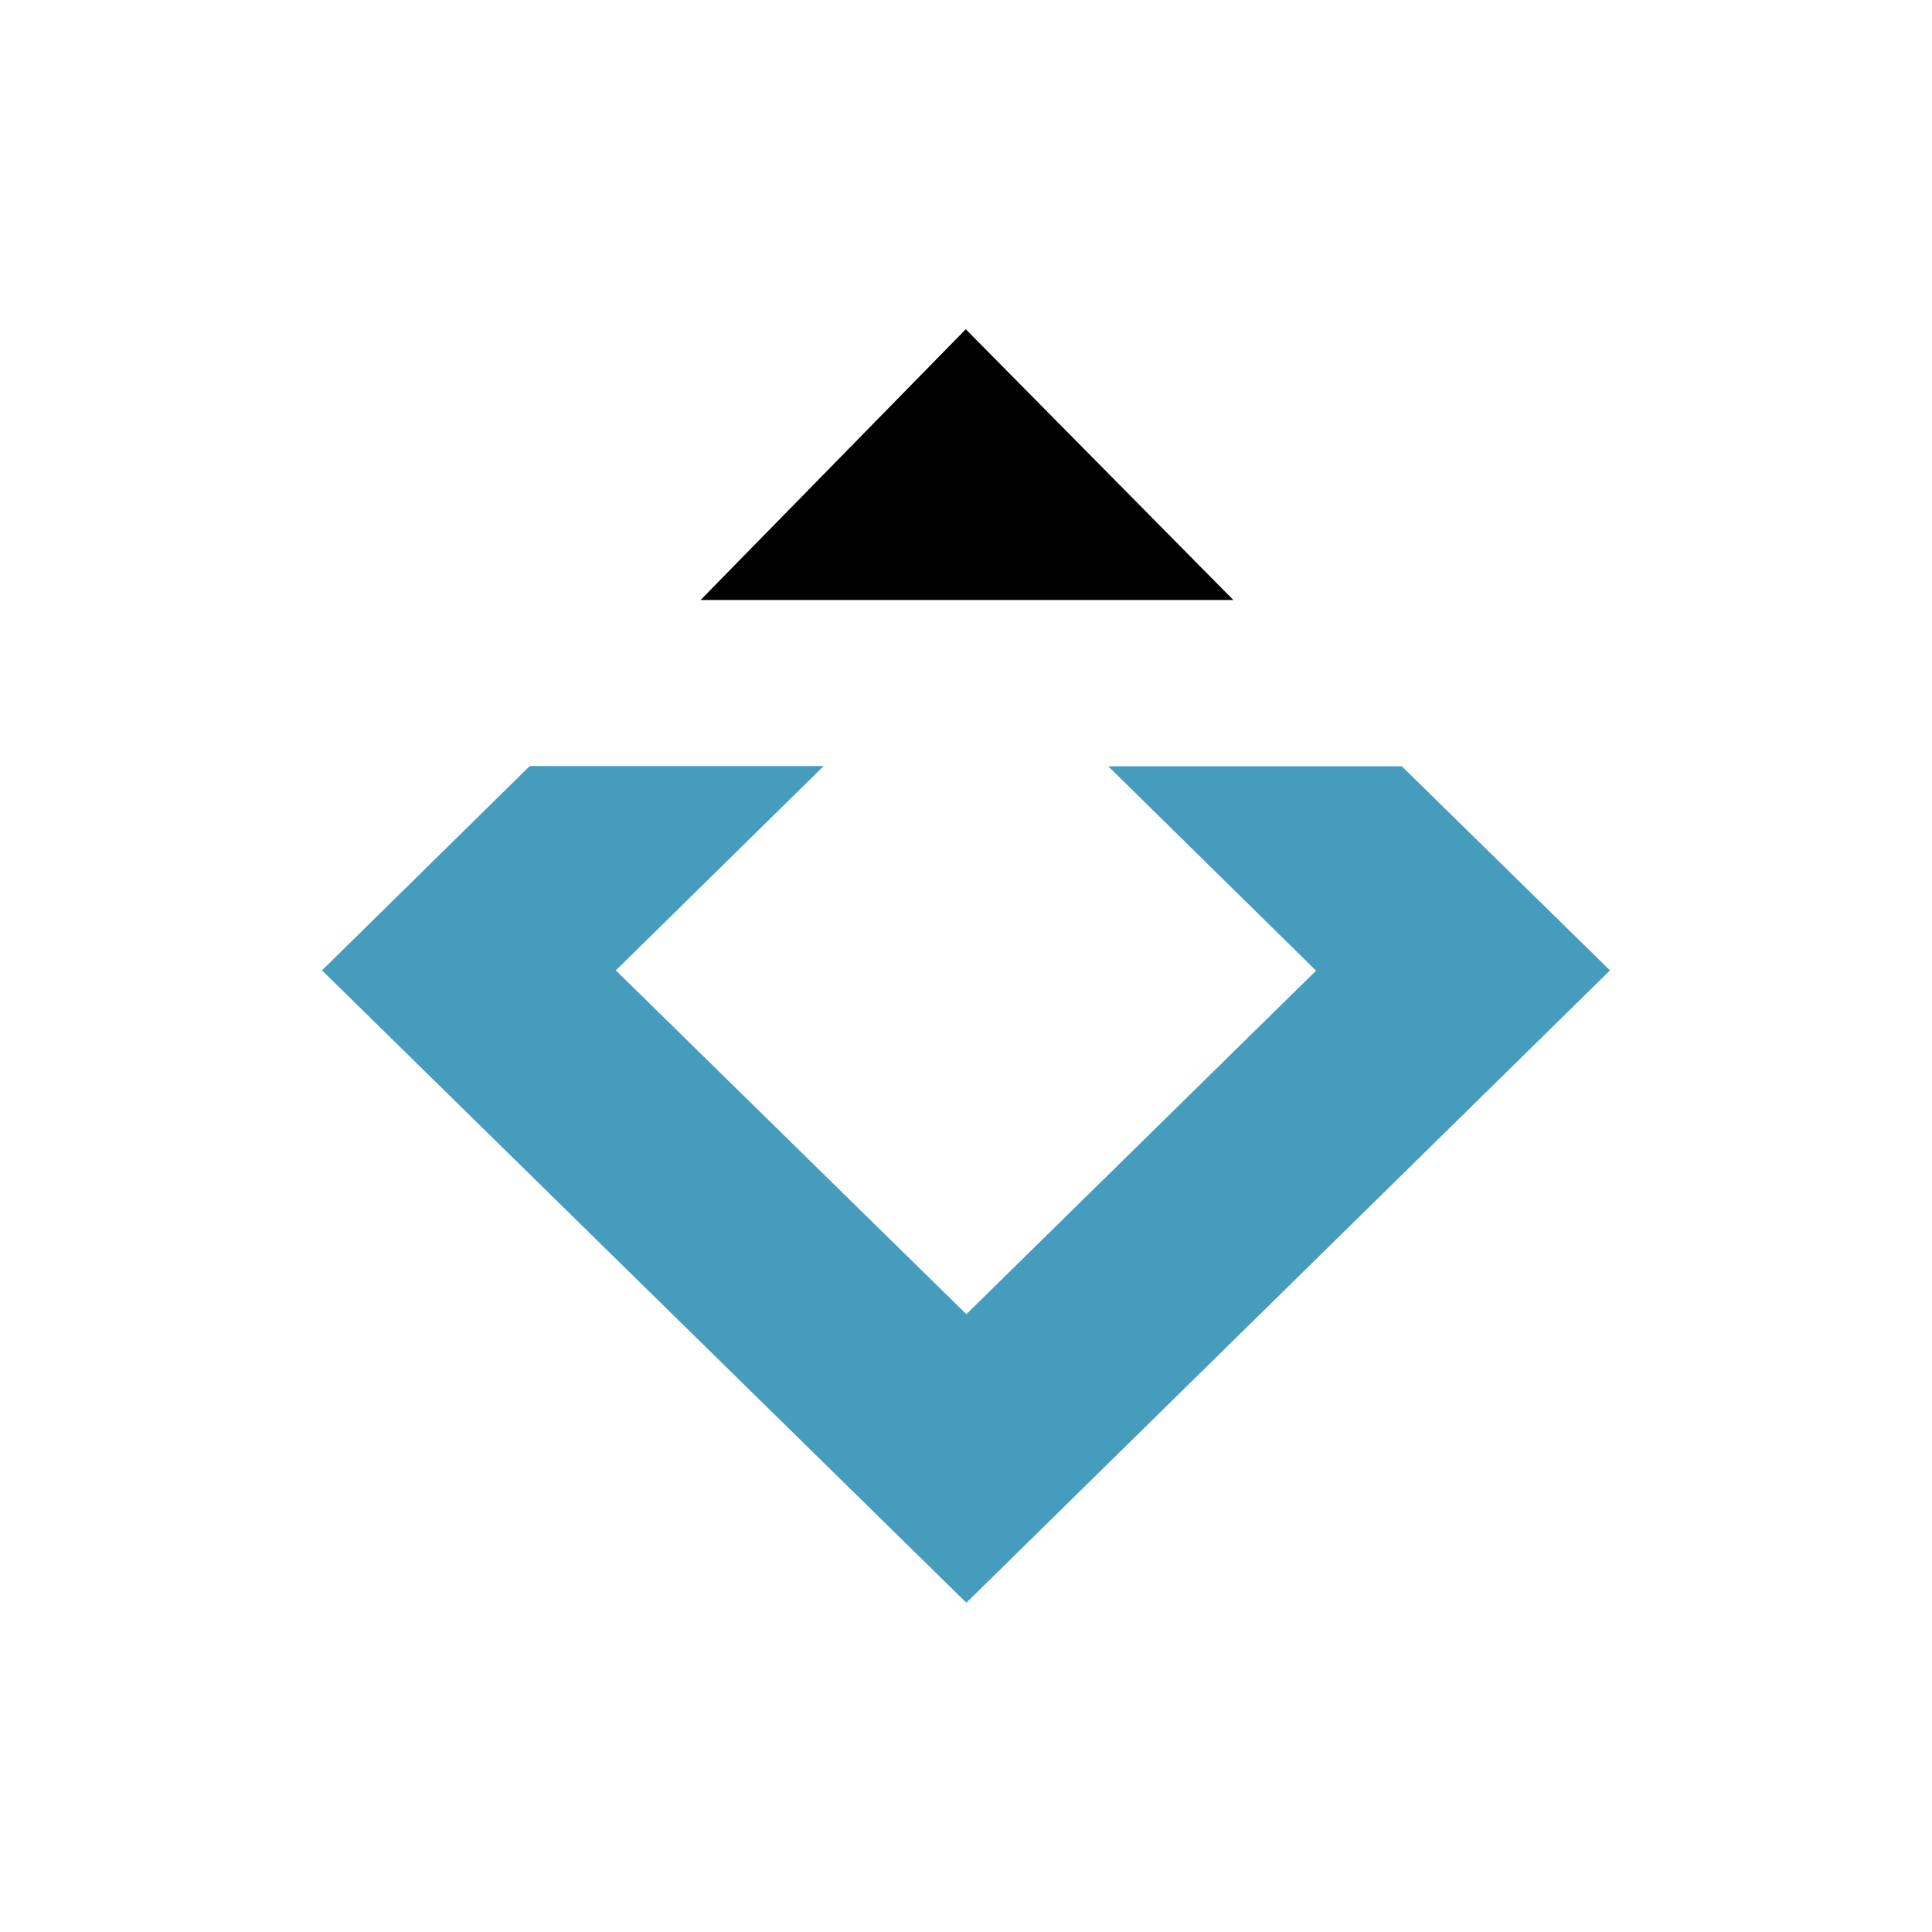 <svg id="Layer_1" data-name="Layer 1" xmlns="http://www.w3.org/2000/svg" viewBox="0 0 300 300"><title>BDTX_Dark_BG</title><polygon points="50 150.68 150.057 248.876 250 150.68 217.679 118.994 172.097 118.994 204.361 150.725 150.057 204.068 95.627 150.68 127.903 118.949 82.264 118.949 50 150.68" fill="#469cbd"/><polygon points="191.513 93.167 149.966 51.124 108.785 93.167 191.513 93.167"/></svg>